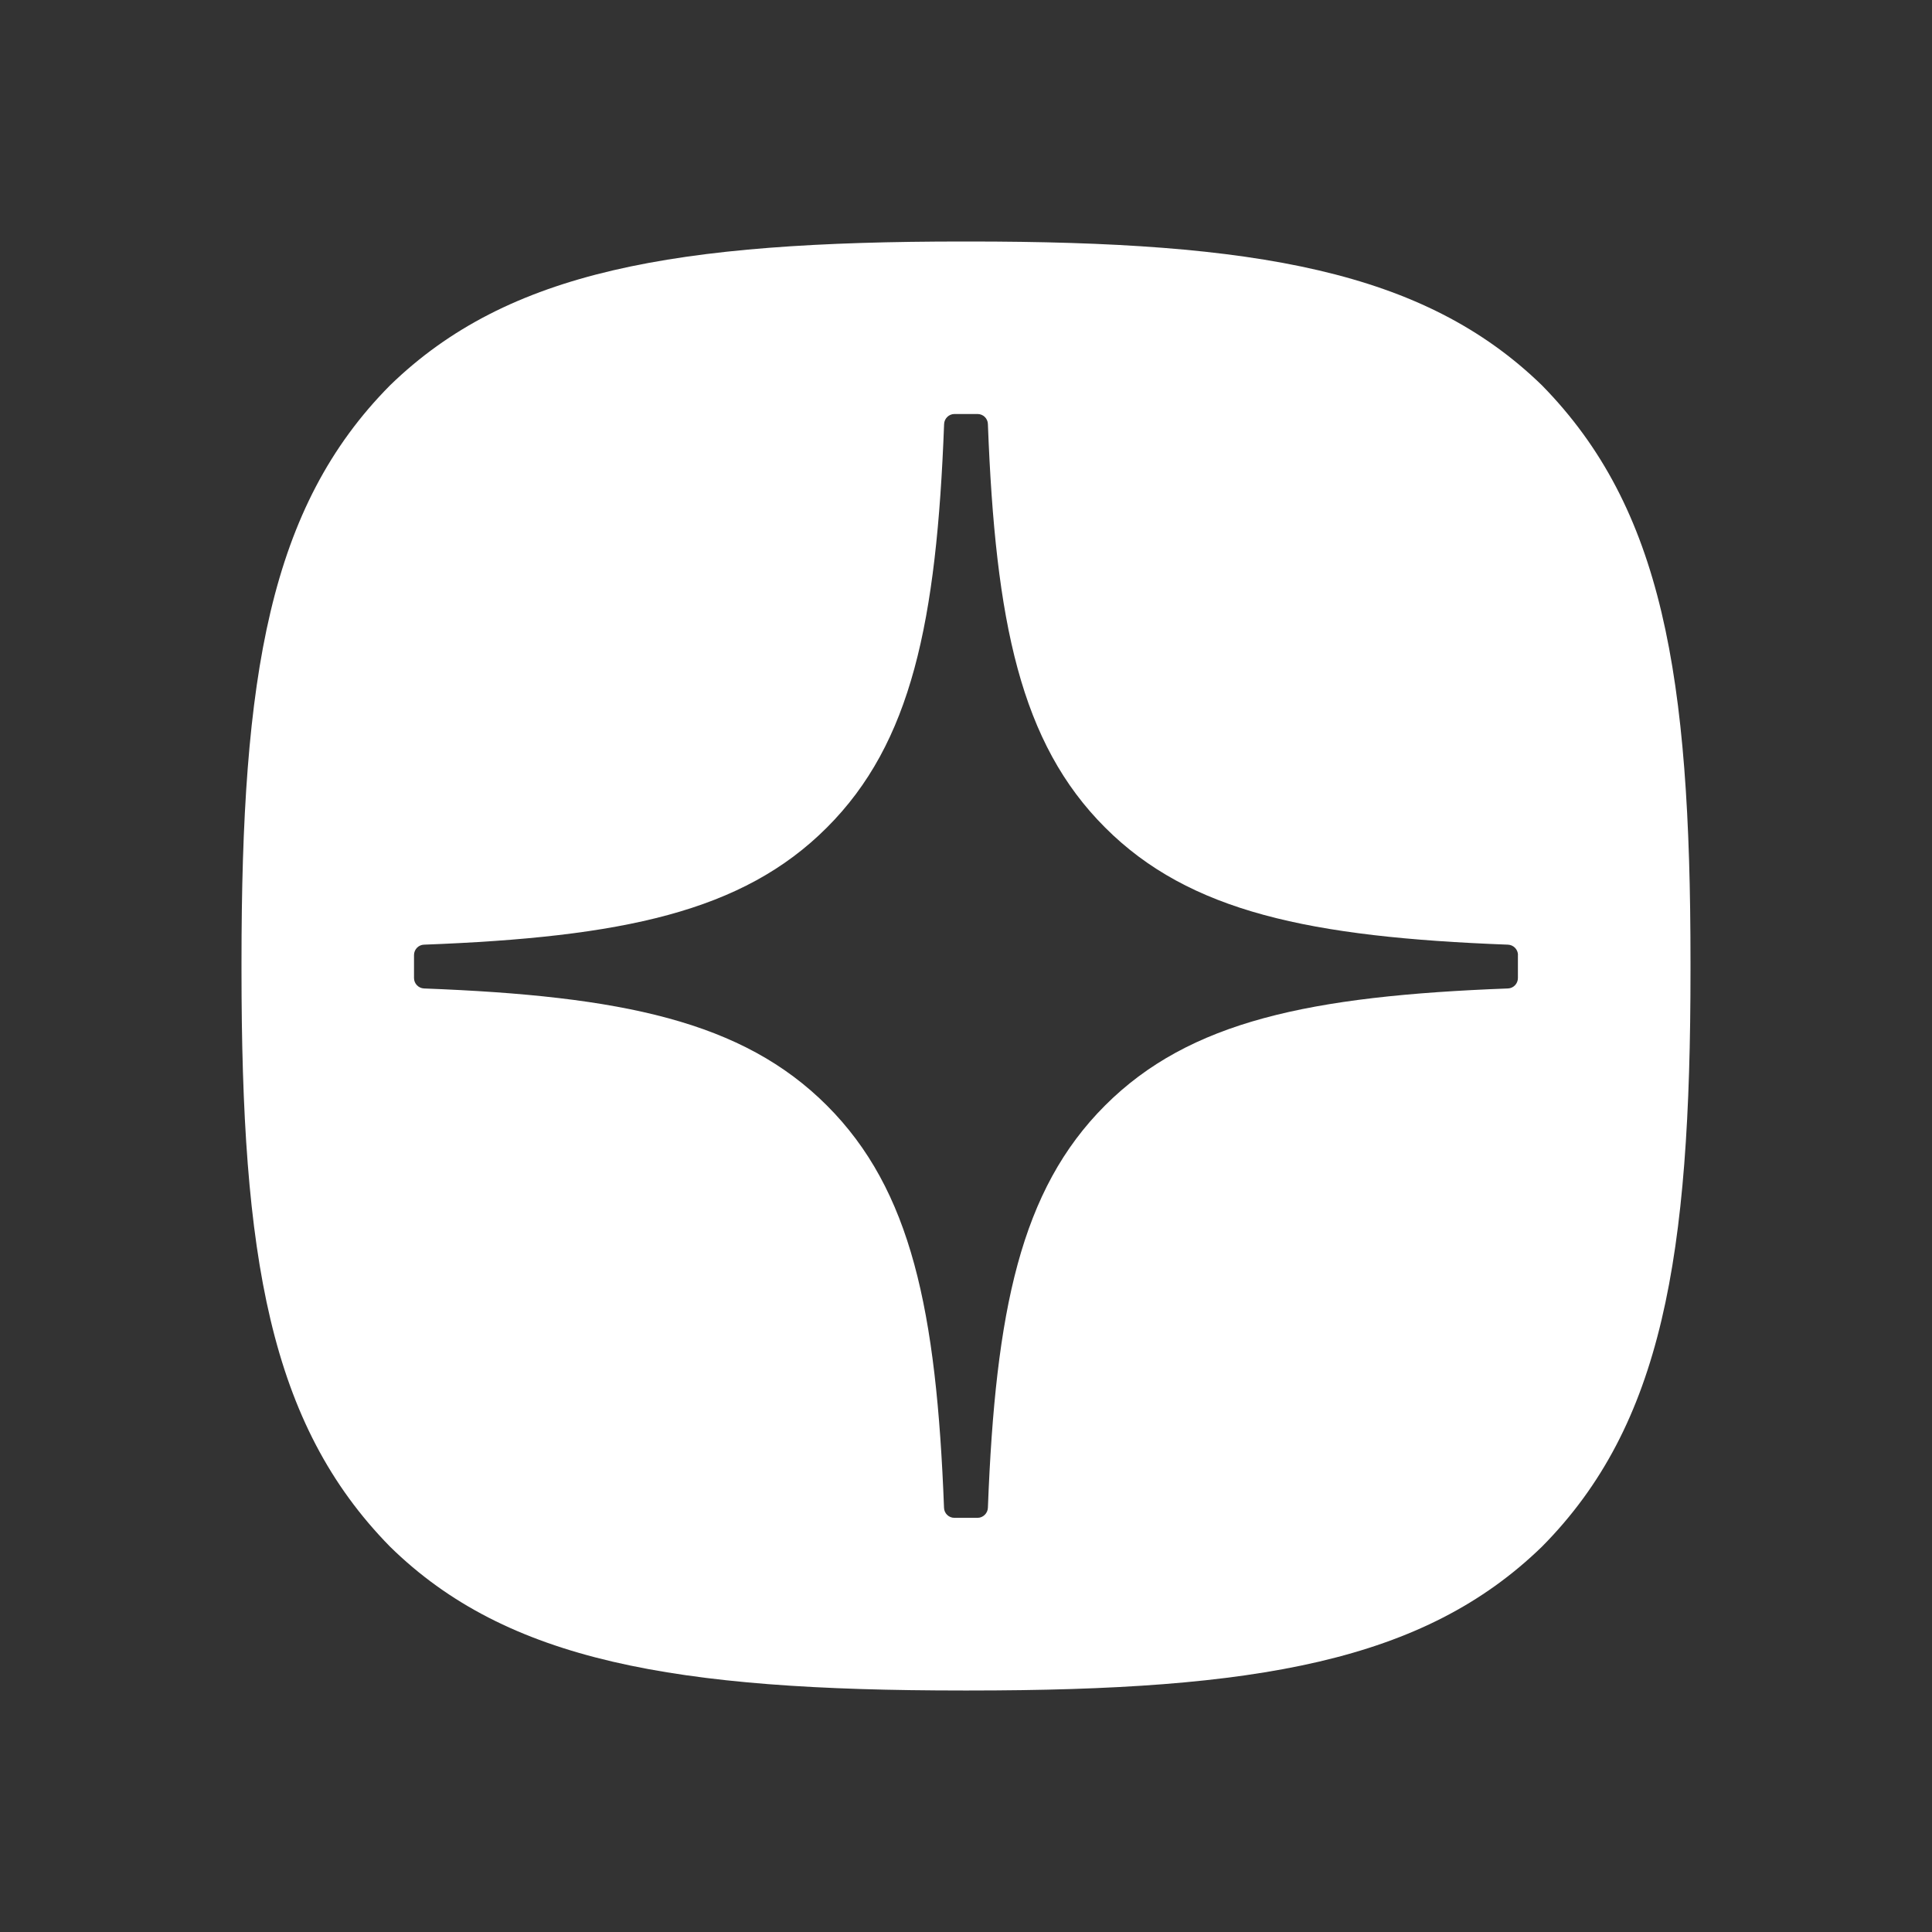 <?xml version="1.0" encoding="UTF-8"?> <svg xmlns="http://www.w3.org/2000/svg" width="24" height="24" viewBox="0 0 24 24" fill="none"><rect x="0" y="0" width="24" height="24" fill="#333333" stroke="none"/><path fill-rule="evenodd" clip-rule="evenodd" d="M12.037 3C15.597 3 17.687 3.36 19.155 4.787C20.654 6.315 21 8.39 21 11.95V12.05C21 15.611 20.654 17.7 19.155 19.213C17.686 20.64 15.611 21 12.036 21H11.964C8.39 21 6.3 20.64 4.845 19.213C3.346 17.685 3 15.61 3 12.05V11.95C3 8.39 3.346 6.3 4.845 4.787C6.314 3.36 8.39 3 11.965 3H12.037ZM11.856 5.143C11.788 5.143 11.731 5.198 11.728 5.267C11.635 7.731 11.322 9.231 10.272 10.28C9.224 11.329 7.727 11.642 5.267 11.735C5.199 11.737 5.143 11.794 5.143 11.864V12.15C5.143 12.219 5.199 12.276 5.267 12.279C7.727 12.372 9.225 12.686 10.272 13.733C11.32 14.781 11.633 16.275 11.727 18.731C11.729 18.799 11.786 18.855 11.855 18.855H12.144C12.212 18.855 12.269 18.799 12.272 18.731C12.366 16.275 12.679 14.781 13.727 13.733C14.775 12.685 16.271 12.372 18.732 12.279C18.8 12.277 18.856 12.22 18.856 12.15V11.864H18.857C18.857 11.795 18.802 11.738 18.733 11.735C16.273 11.642 14.775 11.328 13.728 10.28C12.678 9.231 12.365 7.732 12.272 5.267C12.27 5.198 12.213 5.143 12.144 5.143H11.856Z" fill="white"></path></svg> 